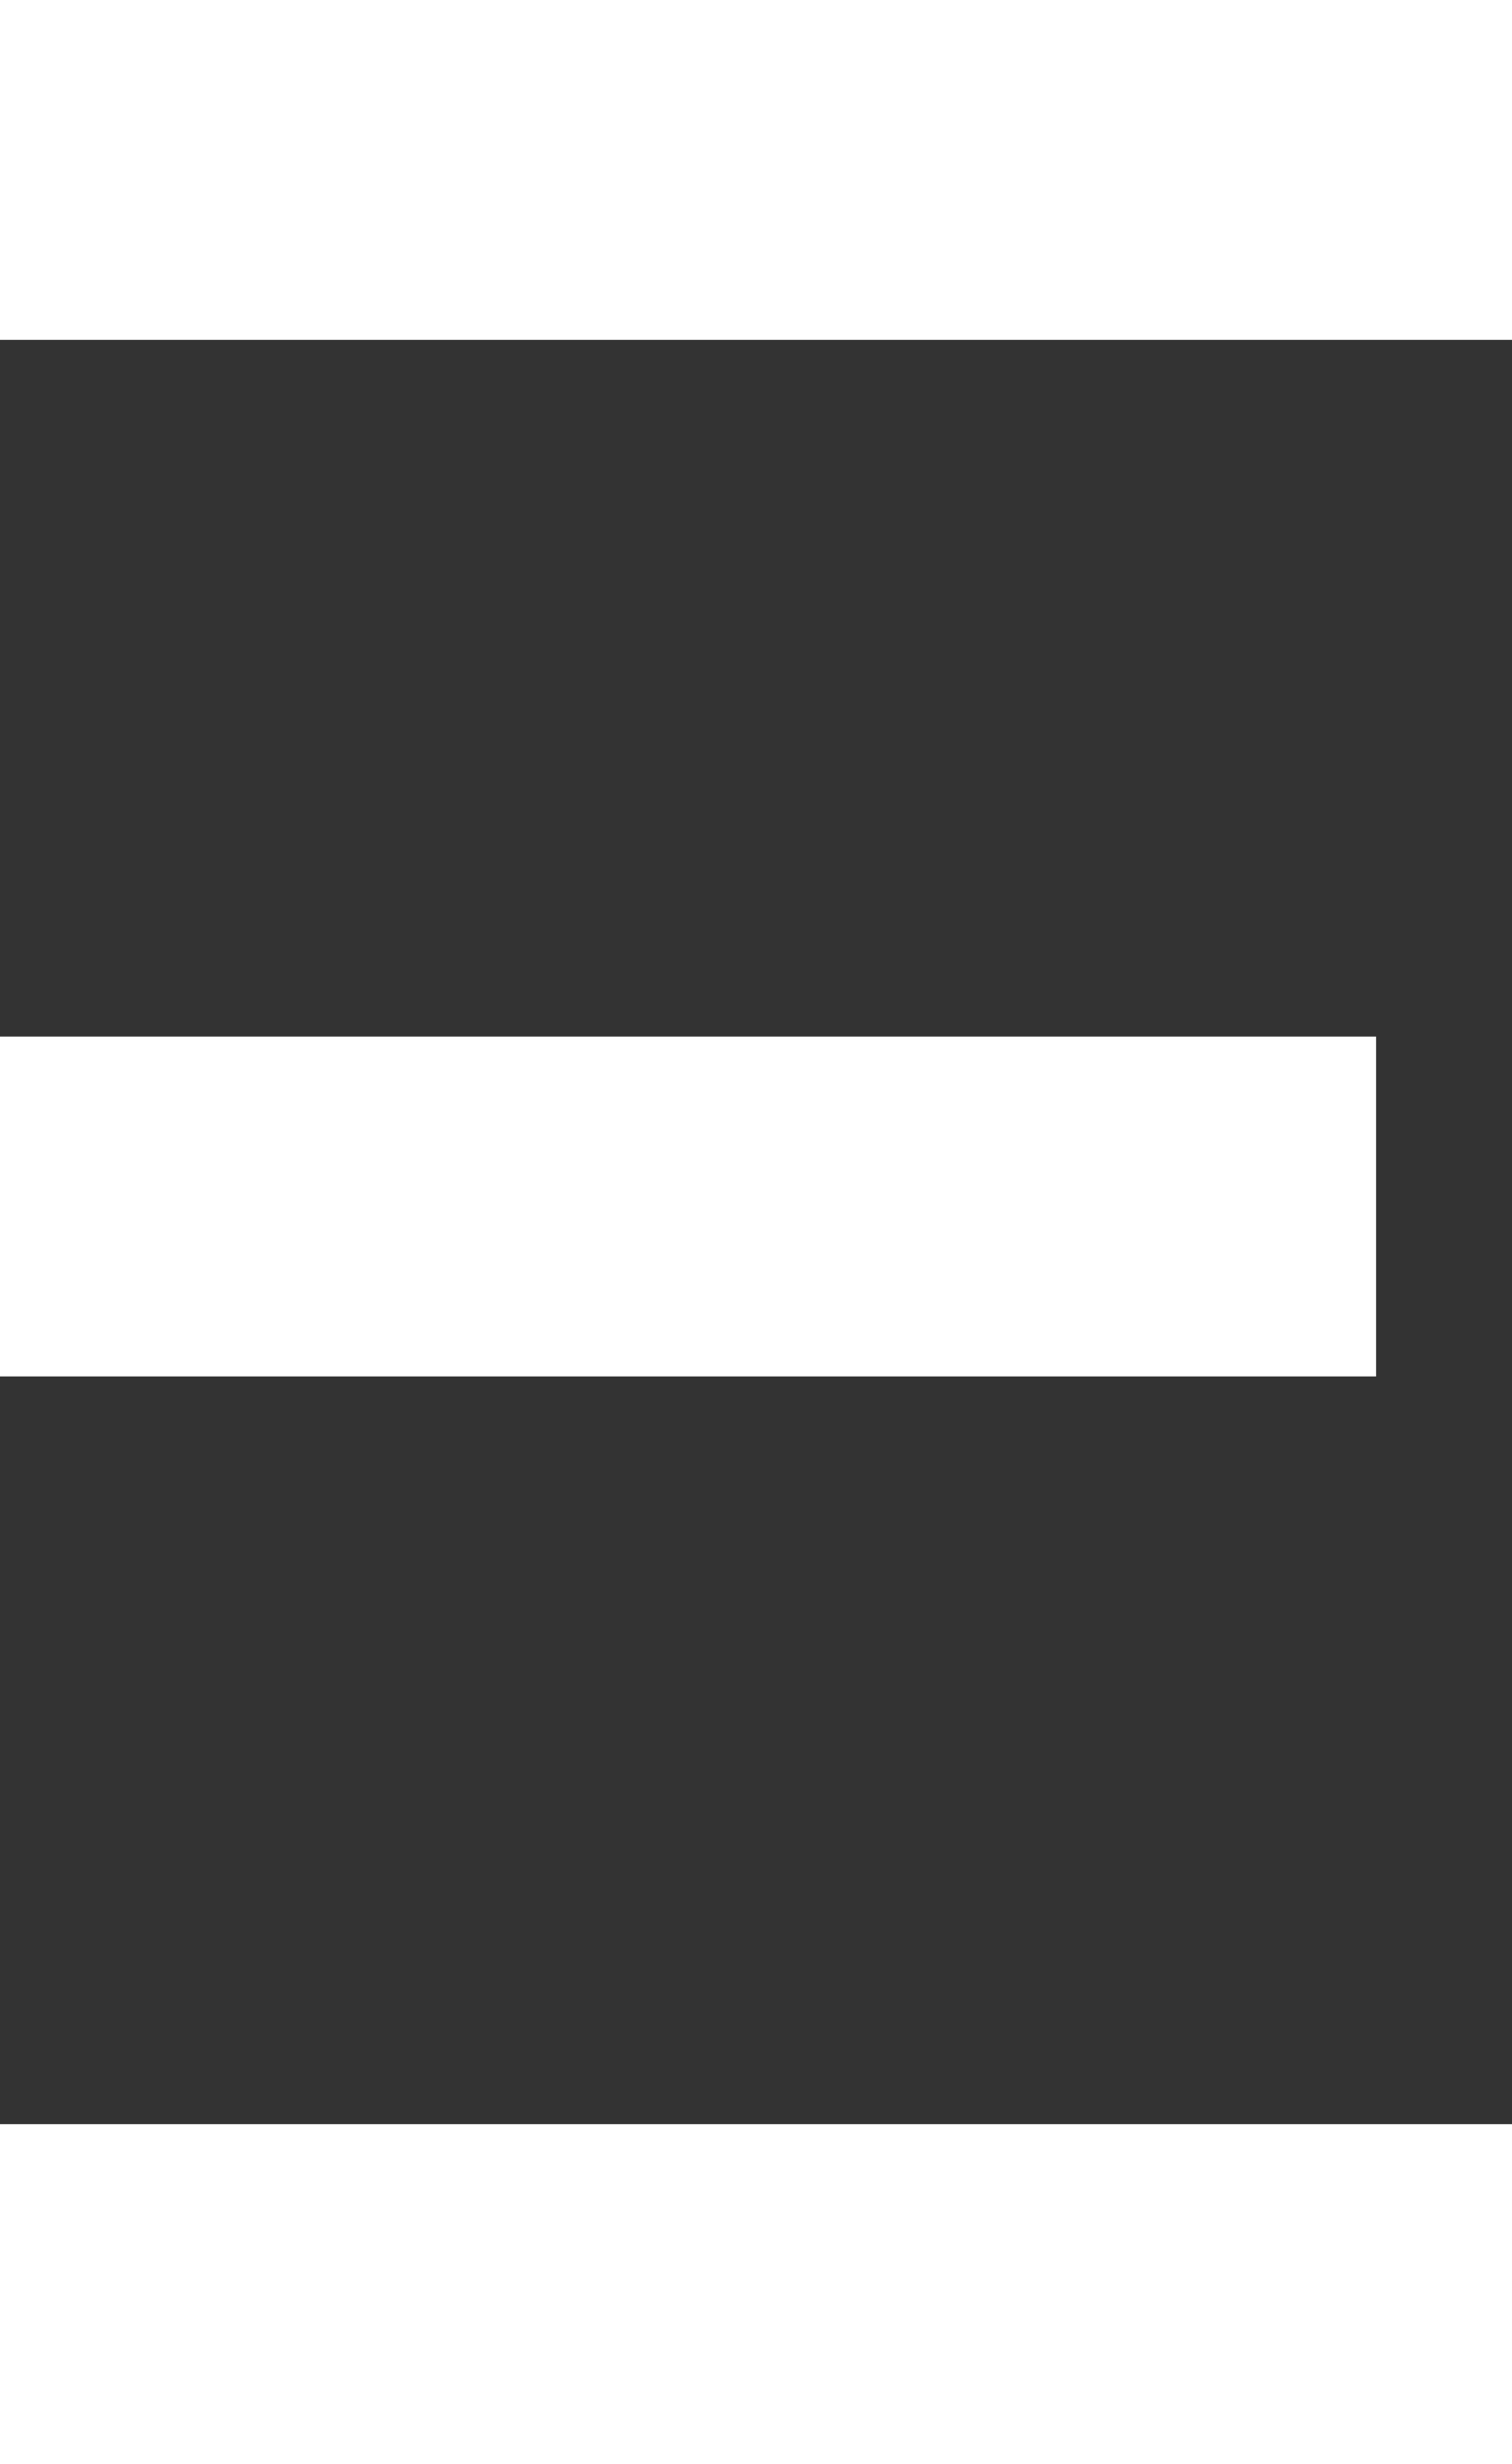 <?xml version="1.0" encoding="utf-8"?>
<!-- Generator: Adobe Illustrator 19.0.1, SVG Export Plug-In . SVG Version: 6.00 Build 0)  -->
<!DOCTYPE svg PUBLIC "-//W3C//DTD SVG 1.1//EN" "http://www.w3.org/Graphics/SVG/1.1/DTD/svg11.dtd">
<svg version="1.1" id="Calque_1" xmlns="http://www.w3.org/2000/svg" xmlns:xlink="http://www.w3.org/1999/xlink" x="0px" y="0px"
	 viewBox="0 0 8.9 14.5" style="enable-background:new 0 0 8.9 14.5;" xml:space="preserve">
<rect x="0" y="0" width="8.9" height="14.5" fill="#333333" stroke="none"/>
<style type="text/css">
	.st0{fill:#FFFFFF;}
</style>
<g>
	<rect x="0" class="st0" width="8.9" height="2"/>
	<rect y="6.1" class="st0" width="8.1" height="2"/>
	<rect x="0" y="12.5" class="st0" width="8.9" height="2"/>
</g>
</svg>
